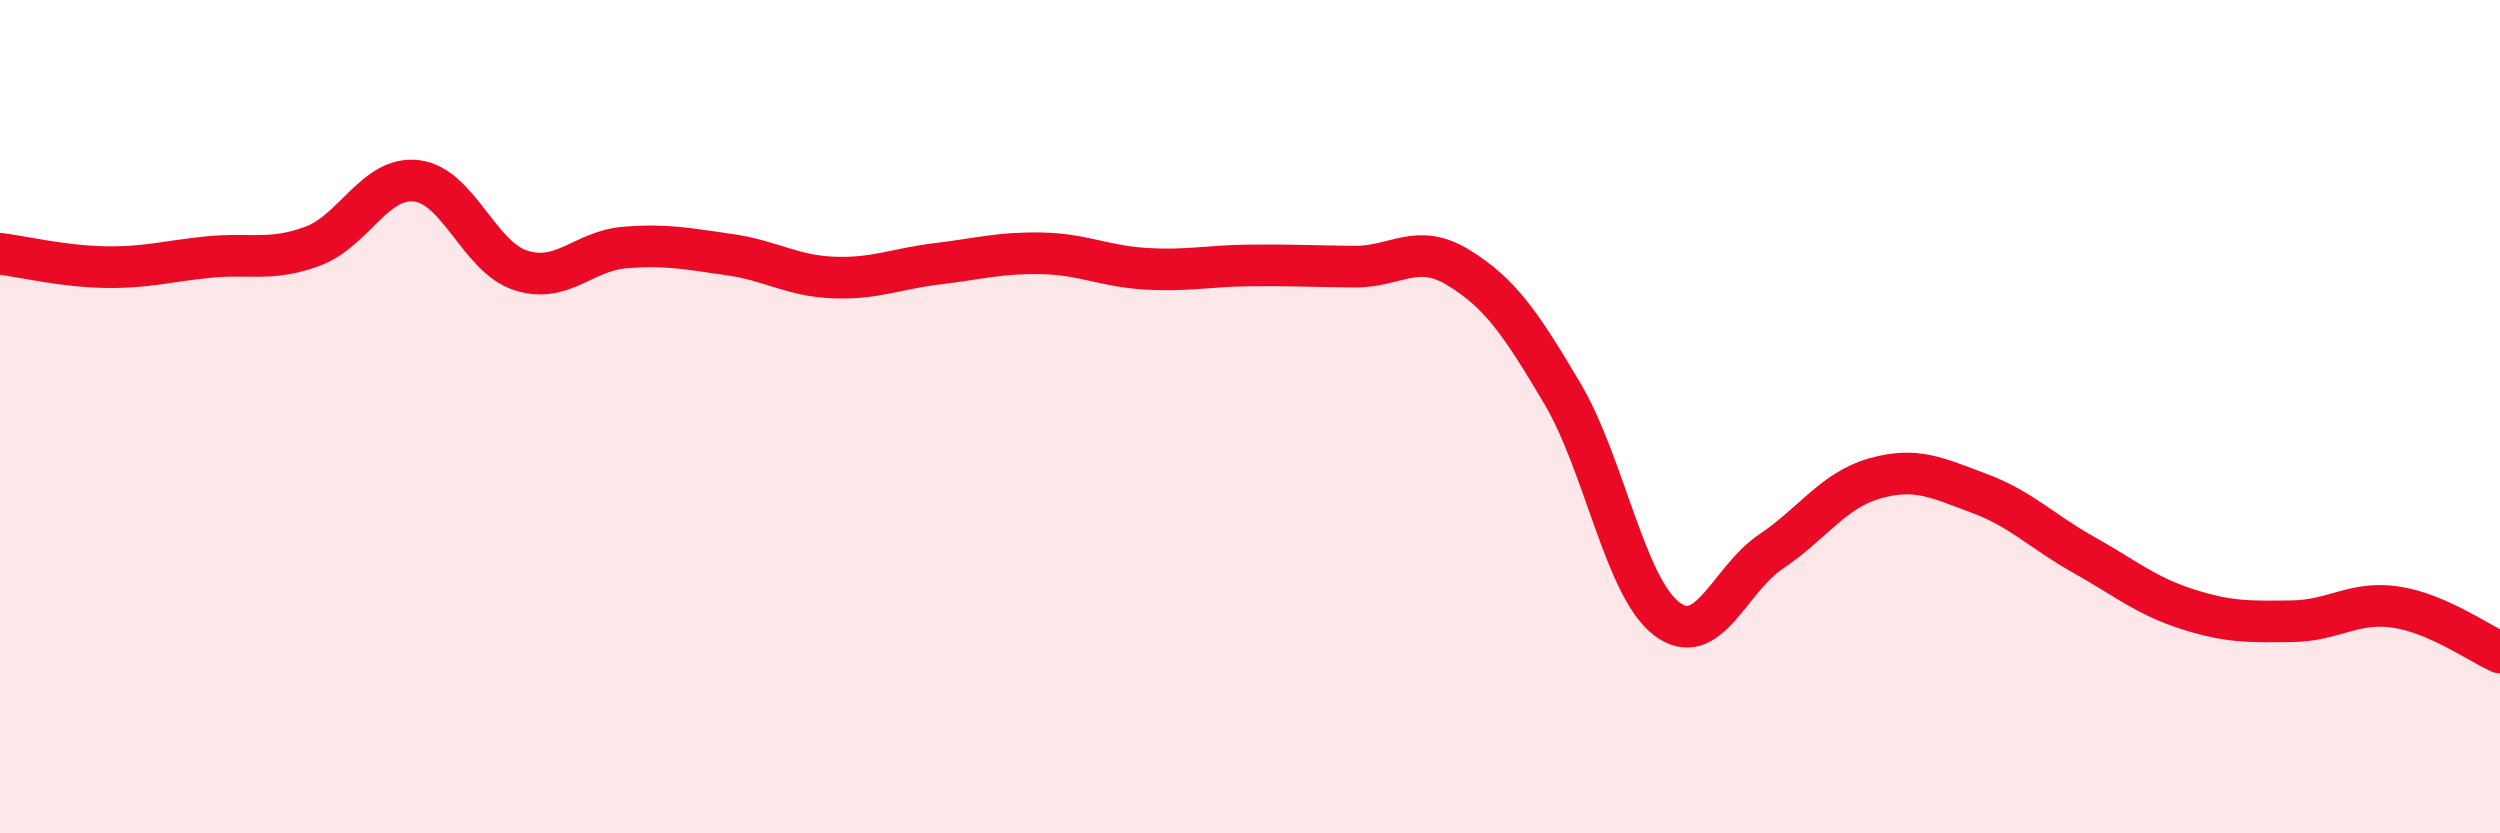 
    <svg width="60" height="20" viewBox="0 0 60 20" xmlns="http://www.w3.org/2000/svg">
      <path
        d="M 0,6.09 C 0.5,6.15 1.5,6.39 2.5,6.41 C 3.5,6.43 4,6.27 5,6.17 C 6,6.07 6.5,6.28 7.5,5.91 C 8.5,5.54 9,4.22 10,4.34 C 11,4.46 11.5,6.17 12.5,6.49 C 13.5,6.81 14,6.02 15,5.94 C 16,5.86 16.5,5.97 17.5,6.11 C 18.5,6.25 19,6.62 20,6.66 C 21,6.7 21.5,6.45 22.5,6.33 C 23.5,6.21 24,6.06 25,6.08 C 26,6.1 26.5,6.39 27.5,6.45 C 28.5,6.51 29,6.38 30,6.37 C 31,6.36 31.5,6.39 32.5,6.4 C 33.5,6.41 34,5.81 35,6.42 C 36,7.03 36.5,7.76 37.5,9.45 C 38.5,11.14 39,14.09 40,14.85 C 41,15.61 41.5,13.91 42.5,13.24 C 43.5,12.57 44,11.76 45,11.48 C 46,11.2 46.5,11.47 47.5,11.84 C 48.5,12.21 49,12.75 50,13.31 C 51,13.87 51.5,14.3 52.5,14.62 C 53.5,14.94 54,14.92 55,14.91 C 56,14.9 56.5,14.42 57.5,14.57 C 58.5,14.72 59.5,15.44 60,15.66L60 20L0 20Z"
        fill="#EB0A25"
        opacity="0.1"
        stroke-linecap="round"
        stroke-linejoin="round"
      />
      <path
        d="M 0,6.09 C 0.5,6.15 1.5,6.39 2.5,6.41 C 3.5,6.43 4,6.27 5,6.17 C 6,6.07 6.5,6.28 7.5,5.91 C 8.5,5.54 9,4.22 10,4.34 C 11,4.46 11.5,6.17 12.5,6.49 C 13.5,6.81 14,6.02 15,5.94 C 16,5.86 16.5,5.97 17.5,6.11 C 18.5,6.25 19,6.62 20,6.66 C 21,6.7 21.5,6.45 22.5,6.33 C 23.5,6.21 24,6.06 25,6.08 C 26,6.1 26.5,6.39 27.5,6.45 C 28.5,6.51 29,6.38 30,6.37 C 31,6.36 31.5,6.39 32.5,6.4 C 33.5,6.41 34,5.81 35,6.42 C 36,7.03 36.5,7.76 37.5,9.45 C 38.5,11.14 39,14.09 40,14.85 C 41,15.61 41.5,13.91 42.5,13.24 C 43.5,12.57 44,11.76 45,11.48 C 46,11.2 46.5,11.47 47.5,11.84 C 48.5,12.21 49,12.75 50,13.31 C 51,13.87 51.5,14.3 52.5,14.62 C 53.5,14.94 54,14.92 55,14.91 C 56,14.9 56.5,14.42 57.5,14.57 C 58.5,14.72 59.5,15.44 60,15.66"
        stroke="#EB0A25"
        stroke-width="1"
        fill="none"
        stroke-linecap="round"
        stroke-linejoin="round"
      />
    </svg>
  